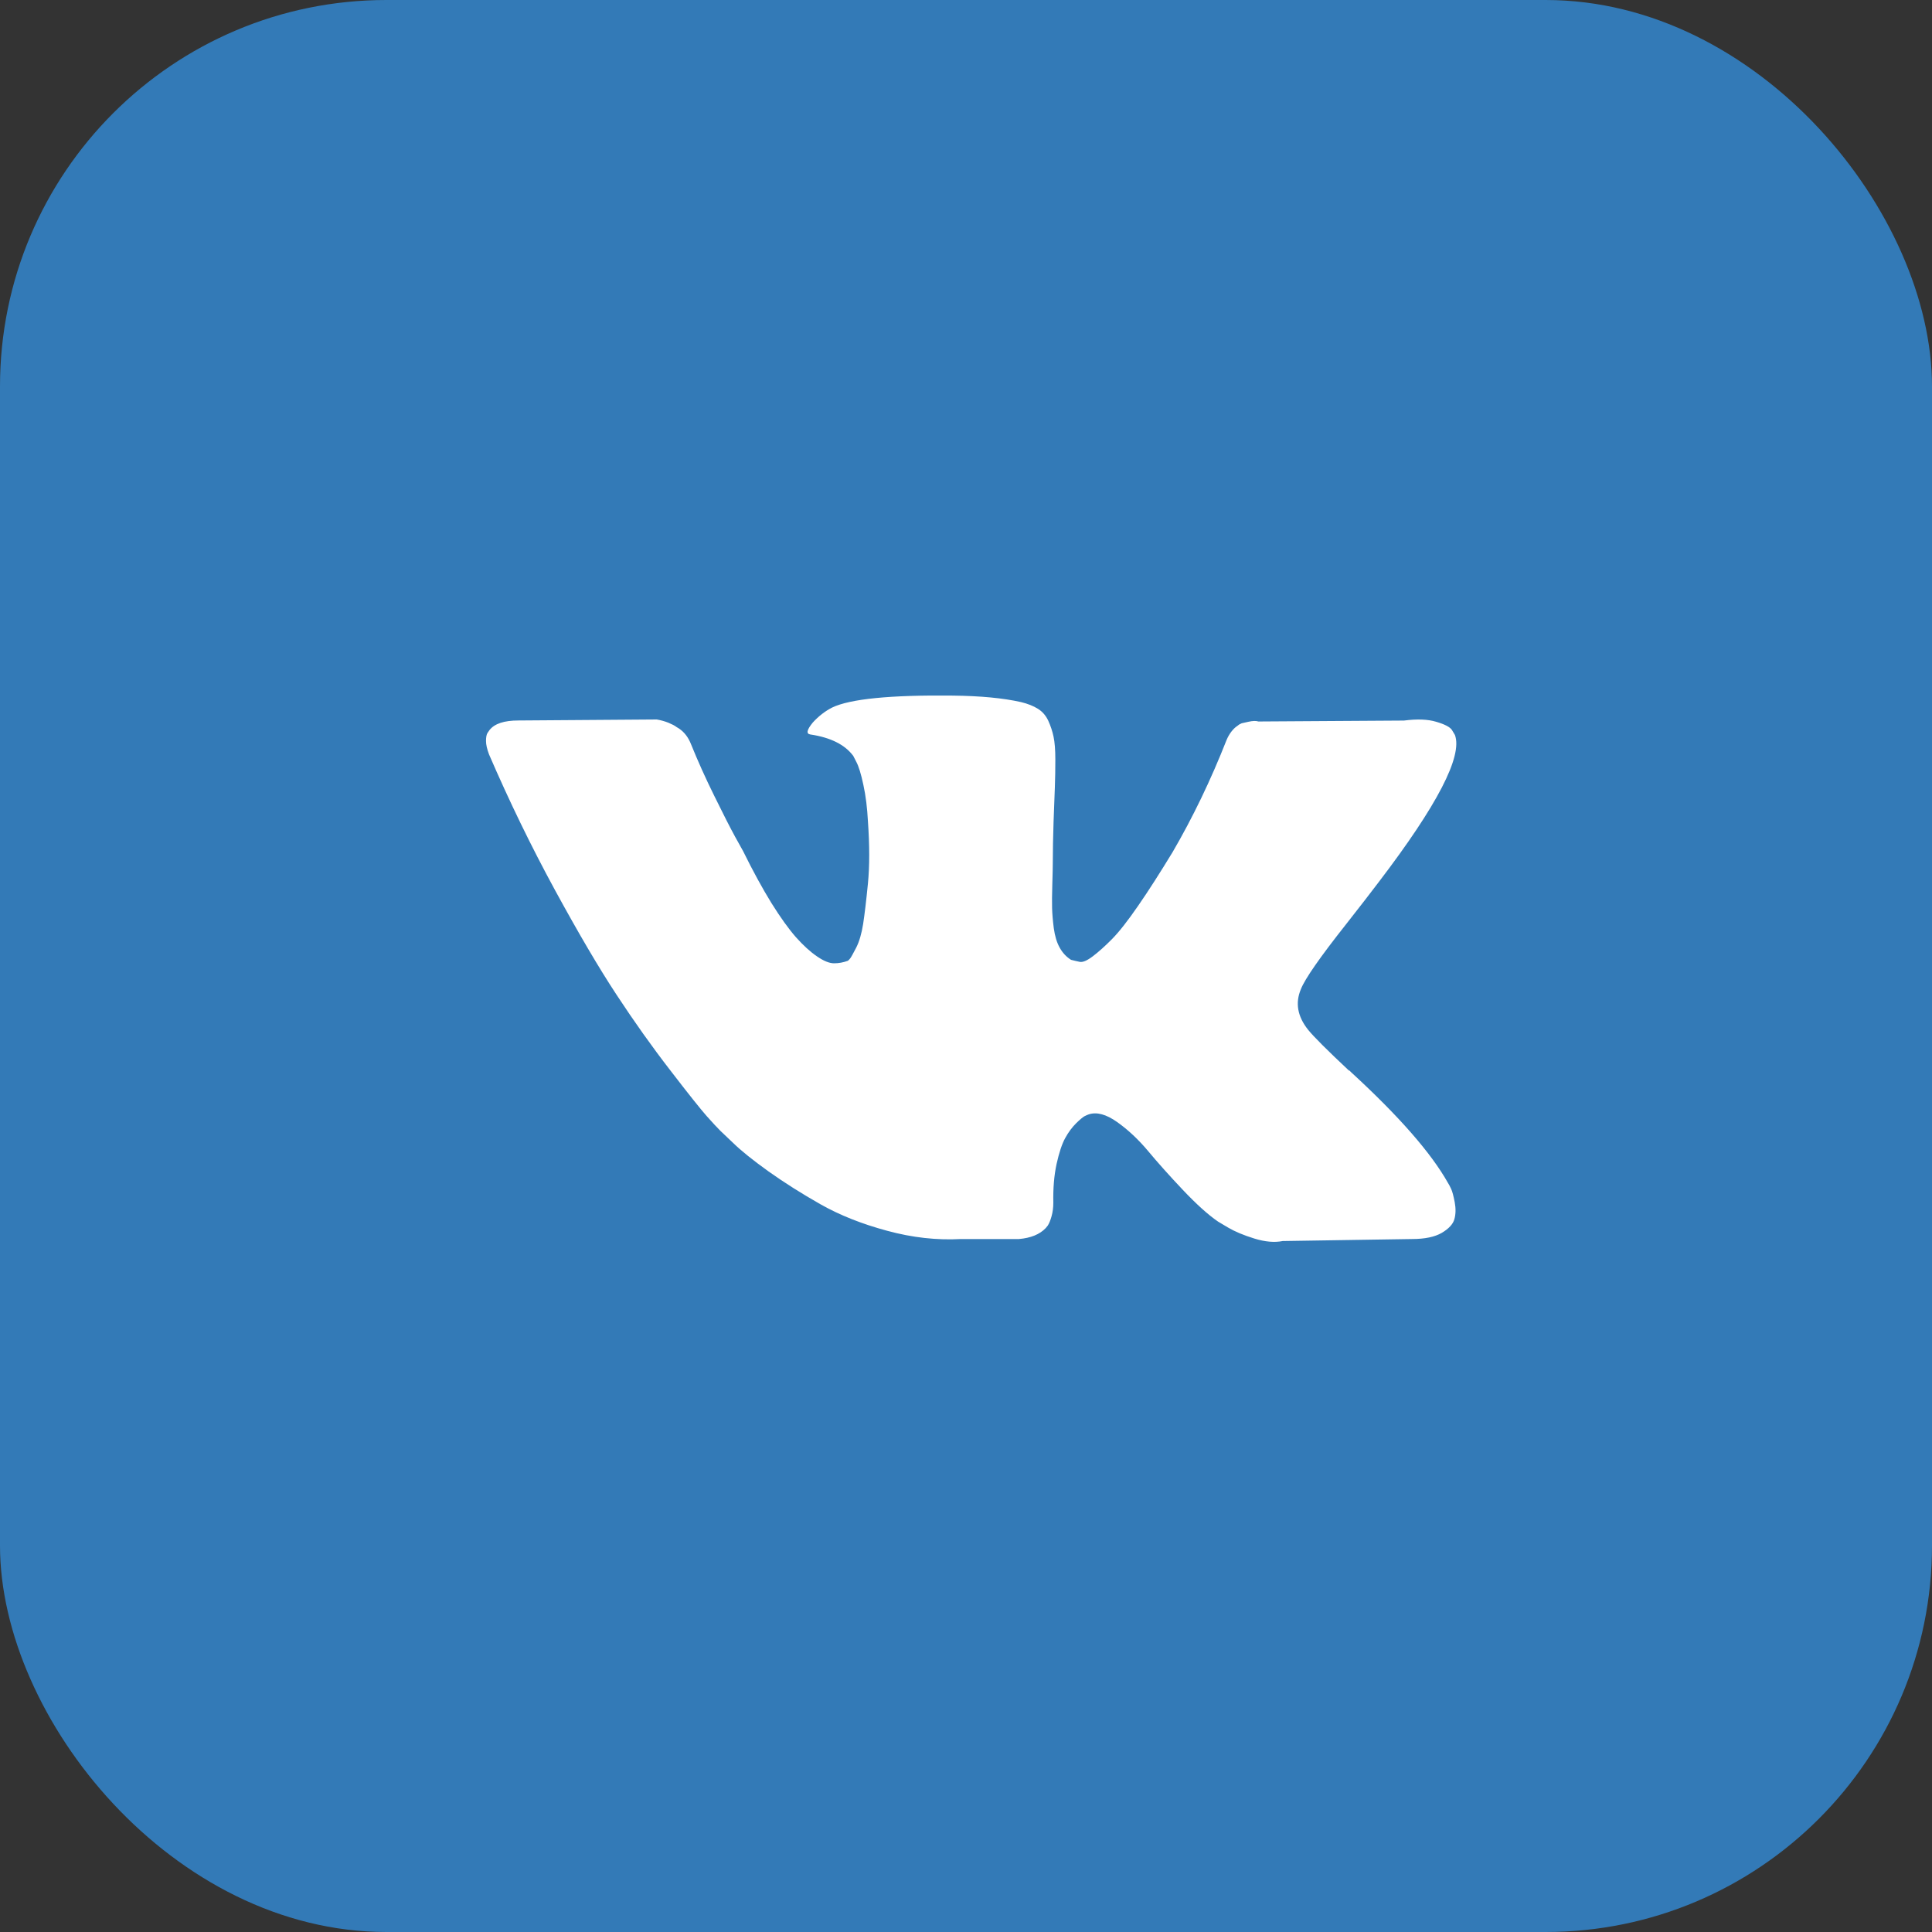 <svg width="25" height="25" viewBox="0 0 25 25" fill="none" xmlns="http://www.w3.org/2000/svg">
<rect x="0" y="0" width="25" height="25" fill="#333333" stroke="none"/>
<rect width="25" height="25" rx="5" fill="#337ab7"/>
<path d="M18.778 15.385C18.763 15.352 18.748 15.325 18.735 15.304C18.517 14.917 18.101 14.442 17.487 13.878L17.474 13.865L17.467 13.859L17.461 13.852H17.454C17.175 13.59 16.998 13.414 16.925 13.323C16.789 13.151 16.759 12.977 16.833 12.801C16.885 12.667 17.081 12.386 17.421 11.956C17.6 11.728 17.742 11.545 17.846 11.407C18.6 10.418 18.927 9.786 18.827 9.511L18.788 9.446C18.762 9.407 18.694 9.372 18.585 9.34C18.476 9.307 18.337 9.302 18.167 9.324L16.284 9.336C16.254 9.326 16.21 9.327 16.153 9.34C16.097 9.353 16.068 9.359 16.068 9.359L16.035 9.375L16.009 9.395C15.988 9.408 15.964 9.43 15.938 9.462C15.912 9.495 15.89 9.532 15.872 9.575C15.667 10.096 15.434 10.579 15.173 11.027C15.011 11.293 14.863 11.525 14.728 11.72C14.593 11.916 14.48 12.06 14.388 12.153C14.297 12.245 14.214 12.319 14.14 12.375C14.066 12.431 14.009 12.455 13.97 12.446C13.931 12.438 13.894 12.429 13.859 12.42C13.798 12.382 13.749 12.329 13.712 12.262C13.675 12.196 13.65 12.112 13.636 12.011C13.623 11.909 13.616 11.822 13.614 11.749C13.612 11.676 13.613 11.573 13.617 11.44C13.621 11.306 13.623 11.216 13.623 11.169C13.623 11.005 13.627 10.828 13.633 10.636C13.64 10.445 13.645 10.293 13.65 10.182C13.654 10.07 13.656 9.951 13.656 9.827C13.656 9.702 13.648 9.604 13.633 9.533C13.618 9.462 13.595 9.393 13.565 9.327C13.534 9.26 13.489 9.208 13.431 9.172C13.372 9.135 13.299 9.106 13.212 9.085C12.981 9.033 12.687 9.005 12.329 9.001C11.519 8.992 10.998 9.044 10.767 9.156C10.675 9.203 10.592 9.268 10.518 9.349C10.44 9.444 10.429 9.496 10.486 9.504C10.747 9.543 10.932 9.635 11.041 9.781L11.081 9.859C11.111 9.915 11.142 10.014 11.172 10.156C11.203 10.298 11.222 10.455 11.231 10.627C11.253 10.941 11.253 11.209 11.231 11.433C11.209 11.657 11.188 11.831 11.169 11.956C11.149 12.08 11.12 12.181 11.081 12.259C11.041 12.336 11.015 12.384 11.002 12.401C10.989 12.418 10.978 12.429 10.97 12.433C10.913 12.454 10.854 12.465 10.793 12.465C10.732 12.465 10.658 12.435 10.571 12.375C10.483 12.315 10.393 12.232 10.299 12.127C10.206 12.021 10.1 11.874 9.982 11.685C9.865 11.495 9.743 11.272 9.616 11.014L9.512 10.827C9.446 10.706 9.357 10.531 9.244 10.301C9.13 10.071 9.03 9.848 8.943 9.633C8.908 9.543 8.856 9.474 8.786 9.427L8.753 9.407C8.732 9.39 8.697 9.372 8.649 9.352C8.601 9.333 8.551 9.319 8.498 9.31L6.707 9.323C6.524 9.323 6.4 9.364 6.335 9.446L6.308 9.485C6.295 9.506 6.289 9.541 6.289 9.588C6.289 9.635 6.302 9.693 6.328 9.762C6.59 10.368 6.874 10.953 7.181 11.517C7.488 12.08 7.755 12.534 7.982 12.878C8.208 13.222 8.439 13.547 8.675 13.852C8.91 14.158 9.066 14.353 9.142 14.439C9.219 14.525 9.278 14.59 9.322 14.633L9.485 14.788C9.59 14.891 9.744 15.014 9.946 15.159C10.149 15.303 10.373 15.445 10.62 15.585C10.866 15.724 11.152 15.838 11.479 15.926C11.806 16.015 12.124 16.05 12.434 16.033H13.185C13.338 16.02 13.454 15.973 13.532 15.891L13.558 15.859C13.575 15.833 13.592 15.793 13.607 15.739C13.622 15.686 13.63 15.626 13.63 15.562C13.626 15.377 13.64 15.21 13.672 15.062C13.705 14.914 13.742 14.802 13.784 14.726C13.825 14.651 13.872 14.588 13.924 14.536C13.976 14.485 14.014 14.454 14.035 14.443C14.057 14.432 14.074 14.425 14.088 14.42C14.192 14.386 14.315 14.419 14.457 14.52C14.599 14.621 14.732 14.746 14.856 14.894C14.98 15.043 15.129 15.21 15.303 15.394C15.478 15.579 15.63 15.717 15.761 15.807L15.892 15.885C15.979 15.936 16.092 15.984 16.232 16.027C16.371 16.07 16.493 16.08 16.598 16.059L18.271 16.033C18.437 16.033 18.566 16.006 18.657 15.953C18.748 15.899 18.803 15.839 18.82 15.775C18.838 15.711 18.839 15.637 18.824 15.556C18.808 15.474 18.793 15.417 18.778 15.385Z" fill="white"/>
</svg>
